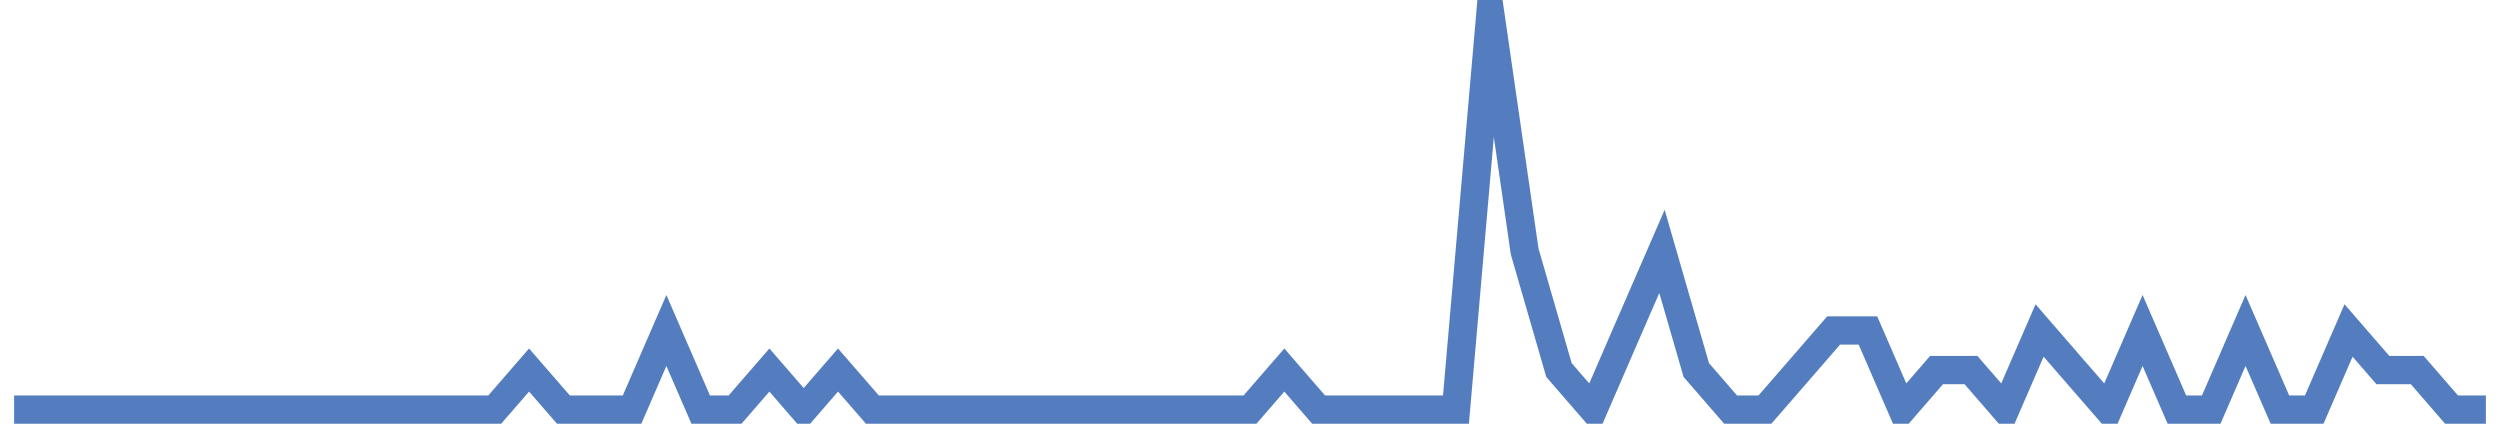 <?xml version="1.0" encoding="UTF-8"?>
<svg xmlns="http://www.w3.org/2000/svg" xmlns:xlink="http://www.w3.org/1999/xlink" width="177pt" height="30pt" viewBox="0 0 177 30" version="1.1">
<g id="surface12997596">
<path style="fill:none;stroke-width:2;stroke-linecap:butt;stroke-linejoin:miter;stroke:rgb(32.941%,49.02%,74.902%);stroke-opacity:1;stroke-miterlimit:10;" d="M 1 29 L 35.027 29 L 37.457 26.199 L 39.891 29 L 44.75 29 L 47.18 23.398 L 49.609 29 L 52.043 29 L 54.473 26.199 L 56.902 29 L 59.332 26.199 L 61.766 29 L 88.5 29 L 90.93 26.199 L 93.359 29 L 103.082 29 L 105.516 1 L 107.945 17.801 L 110.375 26.199 L 112.805 29 L 115.234 23.398 L 117.668 17.801 L 120.098 26.199 L 122.527 29 L 124.957 29 L 127.391 26.199 L 129.82 23.398 L 132.25 23.398 L 134.68 29 L 137.109 26.199 L 139.543 26.199 L 141.973 29 L 144.402 23.398 L 146.832 26.199 L 149.266 29 L 151.695 23.398 L 154.125 29 L 156.555 29 L 158.984 23.398 L 161.418 29 L 163.848 29 L 166.277 23.398 L 168.707 26.199 L 171.141 26.199 L 173.57 29 L 176 29 "/>
</g>
</svg>
